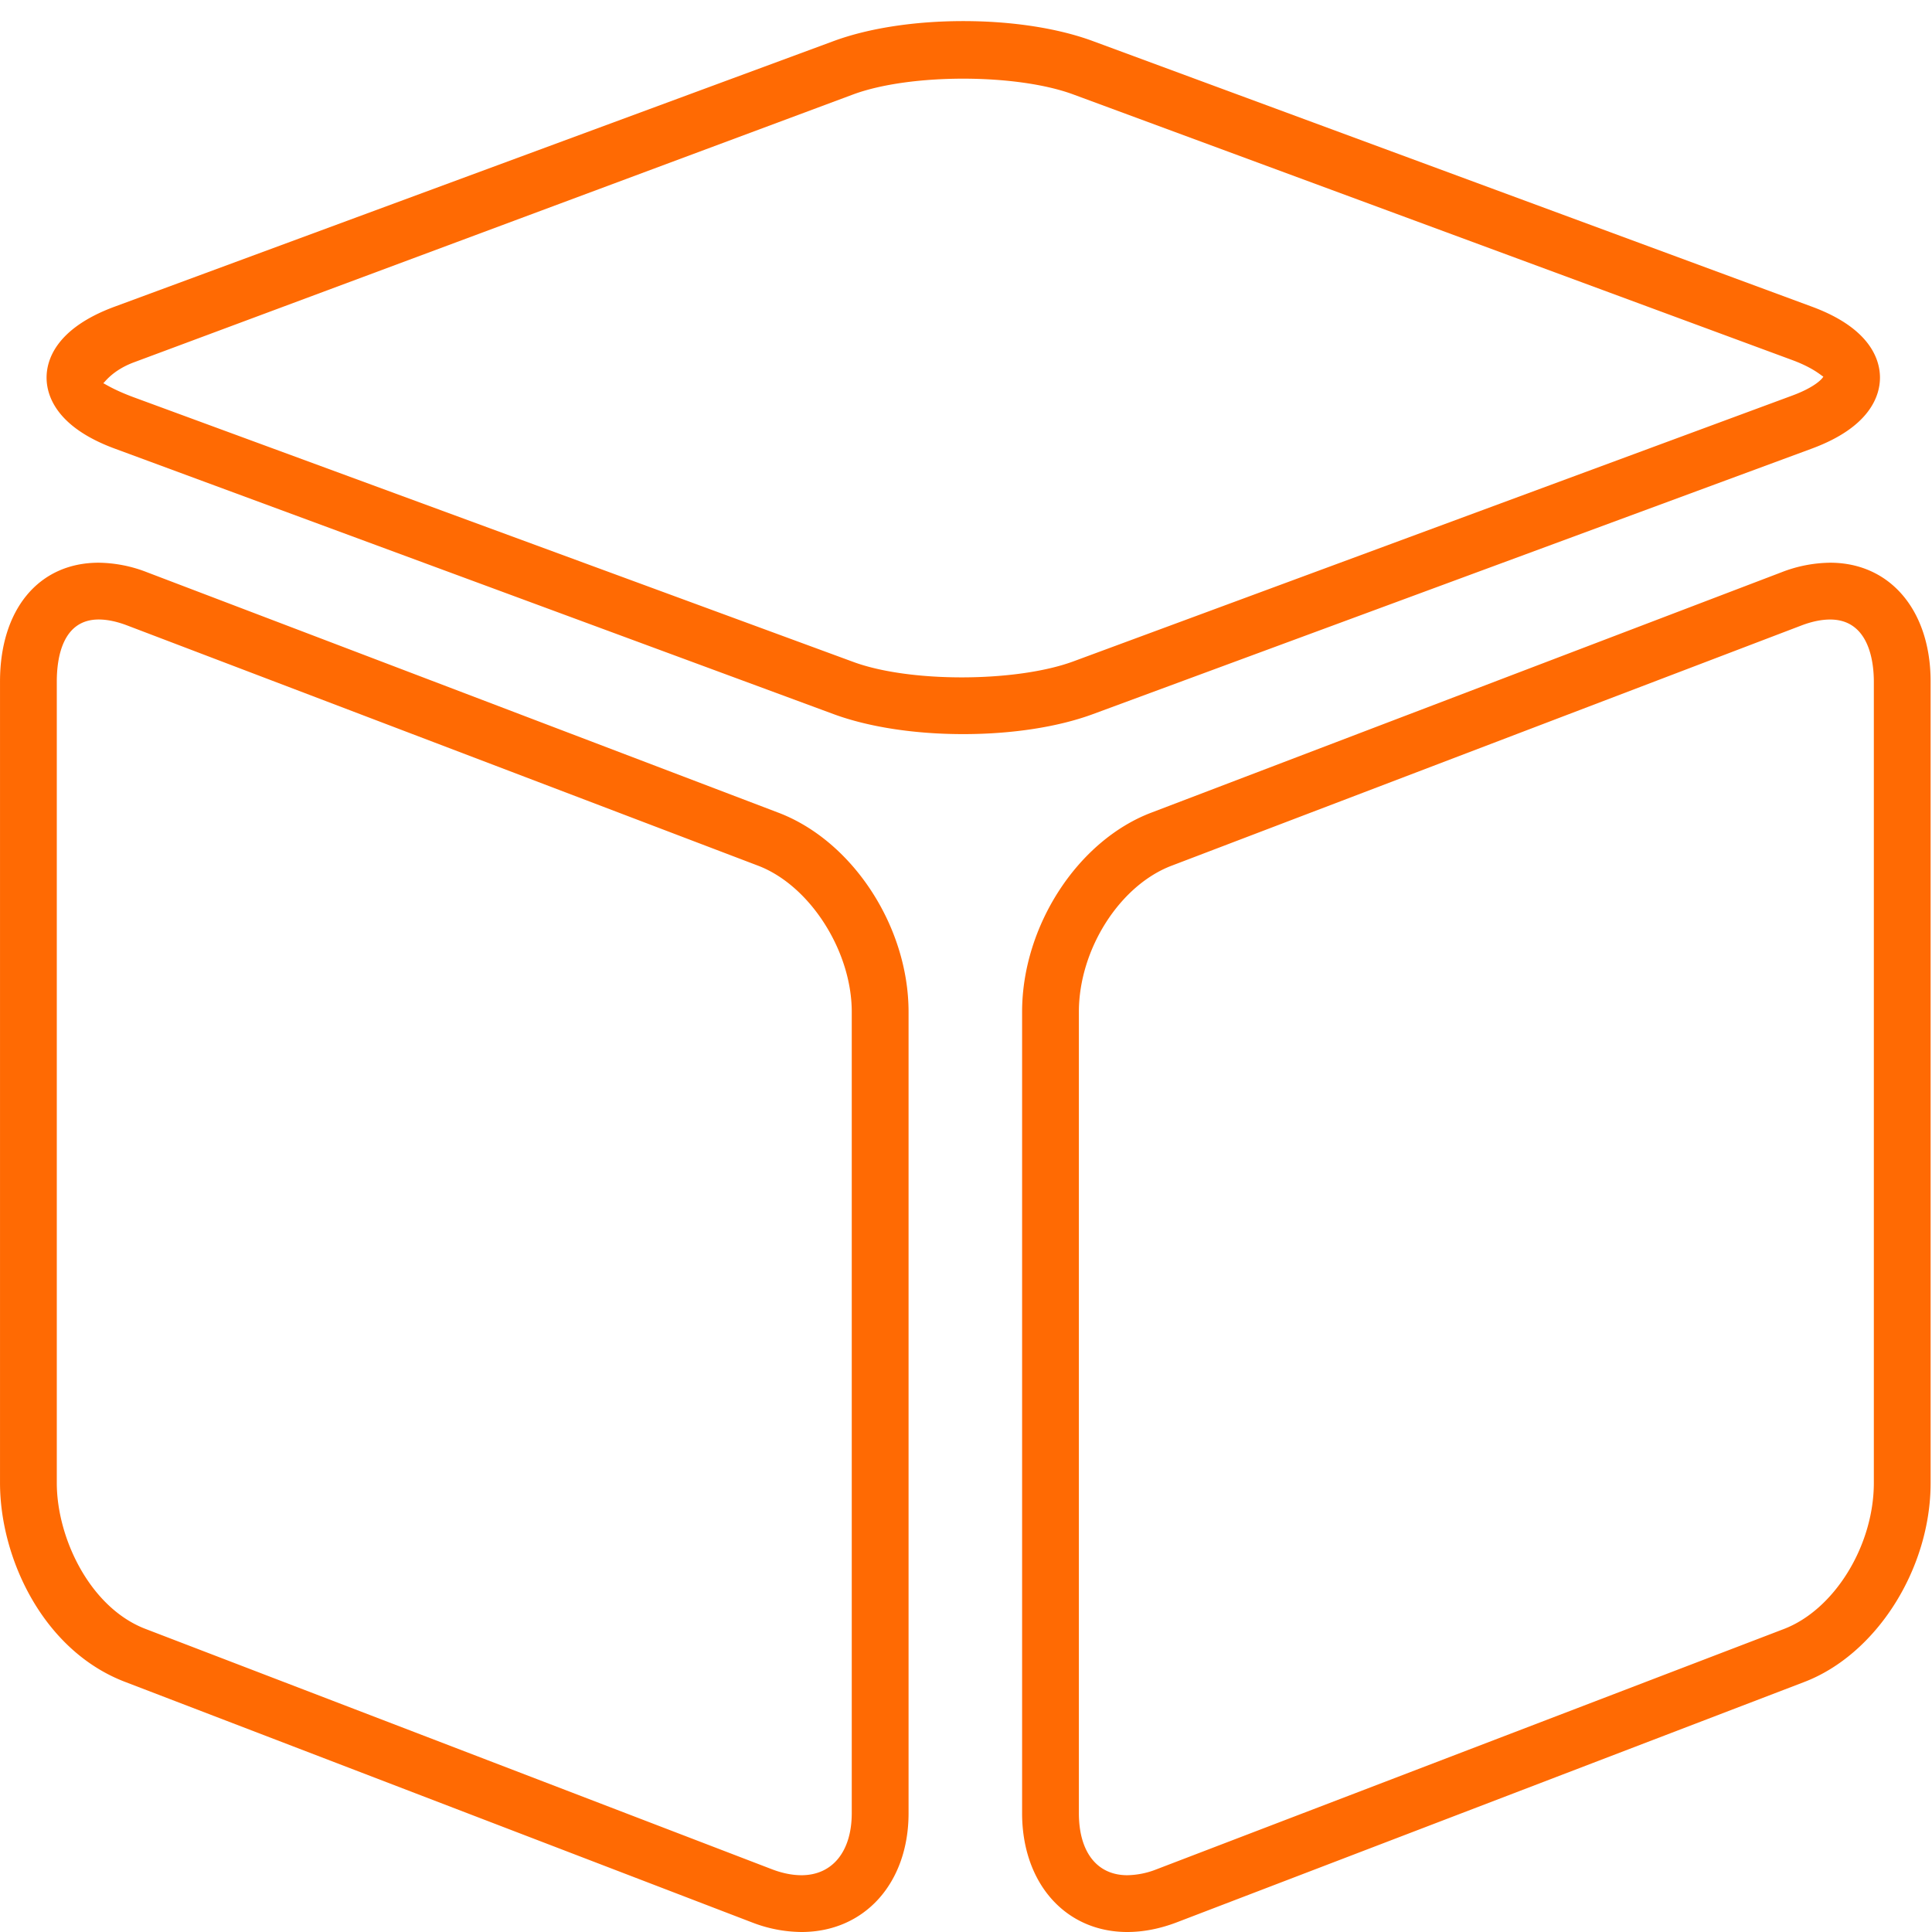 <?xml version="1.0" standalone="no"?><!DOCTYPE svg PUBLIC "-//W3C//DTD SVG 1.1//EN" "http://www.w3.org/Graphics/SVG/1.1/DTD/svg11.dtd"><svg t="1715159222796" class="icon" viewBox="0 0 1024 1024" version="1.1" xmlns="http://www.w3.org/2000/svg" p-id="8014" xmlns:xlink="http://www.w3.org/1999/xlink" width="200" height="200"><path d="M960.37 237.743c31.375-11.602 36.055-28.531 36.055-37.605s-4.695-26.018-36.055-37.59L579.325 21.805c-18.524-6.862-42.947-10.624-68.769-10.624-25.807 0-50.245 3.762-68.769 10.609L60.741 162.548c-31.36 11.587-36.055 28.531-36.055 37.59s4.68 26.018 36.055 37.605l381.03 140.744c18.524 6.847 42.962 10.609 68.769 10.609 25.822 0 50.245-3.762 68.769-10.609l381.06-140.744z m-508.155 113.071L71.169 210.672c-11.722-4.319-15.876-7.524-16.462-7.524h-0.03c0.482 0 4.575-6.787 16.493-11.181L452.199 50.05c30.141-11.151 86.601-11.12 116.682 0.015l381.045 140.774c12.008 4.439 15.876 8.788 16.493 8.713-0.482 1.204-4.575 5.718-16.493 10.112l-381.045 140.894c-30.066 11.075-86.526 11.406-116.667 0.256zM412.262 430.628L77.881 303.292a72.471 72.471 0 0 0-25.567-5.041C20.533 298.251 0.008 322.99 0.008 361.257v424.684c0 40.028 22.948 89.204 66.738 105.667l331.943 127.351a73.871 73.871 0 0 0 26.123 5.041c33.407 0 56.746-25.913 56.746-63.006V536.325c-0.015-45.4-29.81-90.845-69.296-105.697zM451.447 960.994c0 20.3-10.218 32.91-26.65 32.91-4.83 0-10.052-1.038-15.424-3.07L77.444 863.483C47.815 852.333 30.103 815.3 30.103 785.941V361.257c0-12.279 2.874-32.91 22.211-32.91 4.469 0 9.495 1.038 14.913 3.085l334.396 127.336c27.478 10.353 49.824 45.129 49.824 77.557v424.669zM970 298.251a72.983 72.983 0 0 0-25.747 5.056l-333.749 127.306c-39.2 14.747-68.769 60.192-68.769 105.697v424.684c0 37.093 22.933 63.006 55.768 63.006 8.397 0 17.155-1.685 26.078-5.071l332.32-127.291c38.402-14.446 67.37-59.891 67.37-105.697V361.257c0-37.68-21.413-63.006-53.27-63.006zM993.174 785.941c0 33.391-21.022 67.43-47.958 77.572l-332.32 127.291a43.925 43.925 0 0 1-15.394 3.1c-16.071 0-25.672-12.294-25.672-32.91V536.325c0-33.075 21.639-67.144 49.342-77.557l333.749-127.306c5.462-2.062 10.534-3.1 15.078-3.1 20.917 0 23.174 23.008 23.174 32.91v424.669z" p-id="8015" fill="#ff6a03"></path></svg>